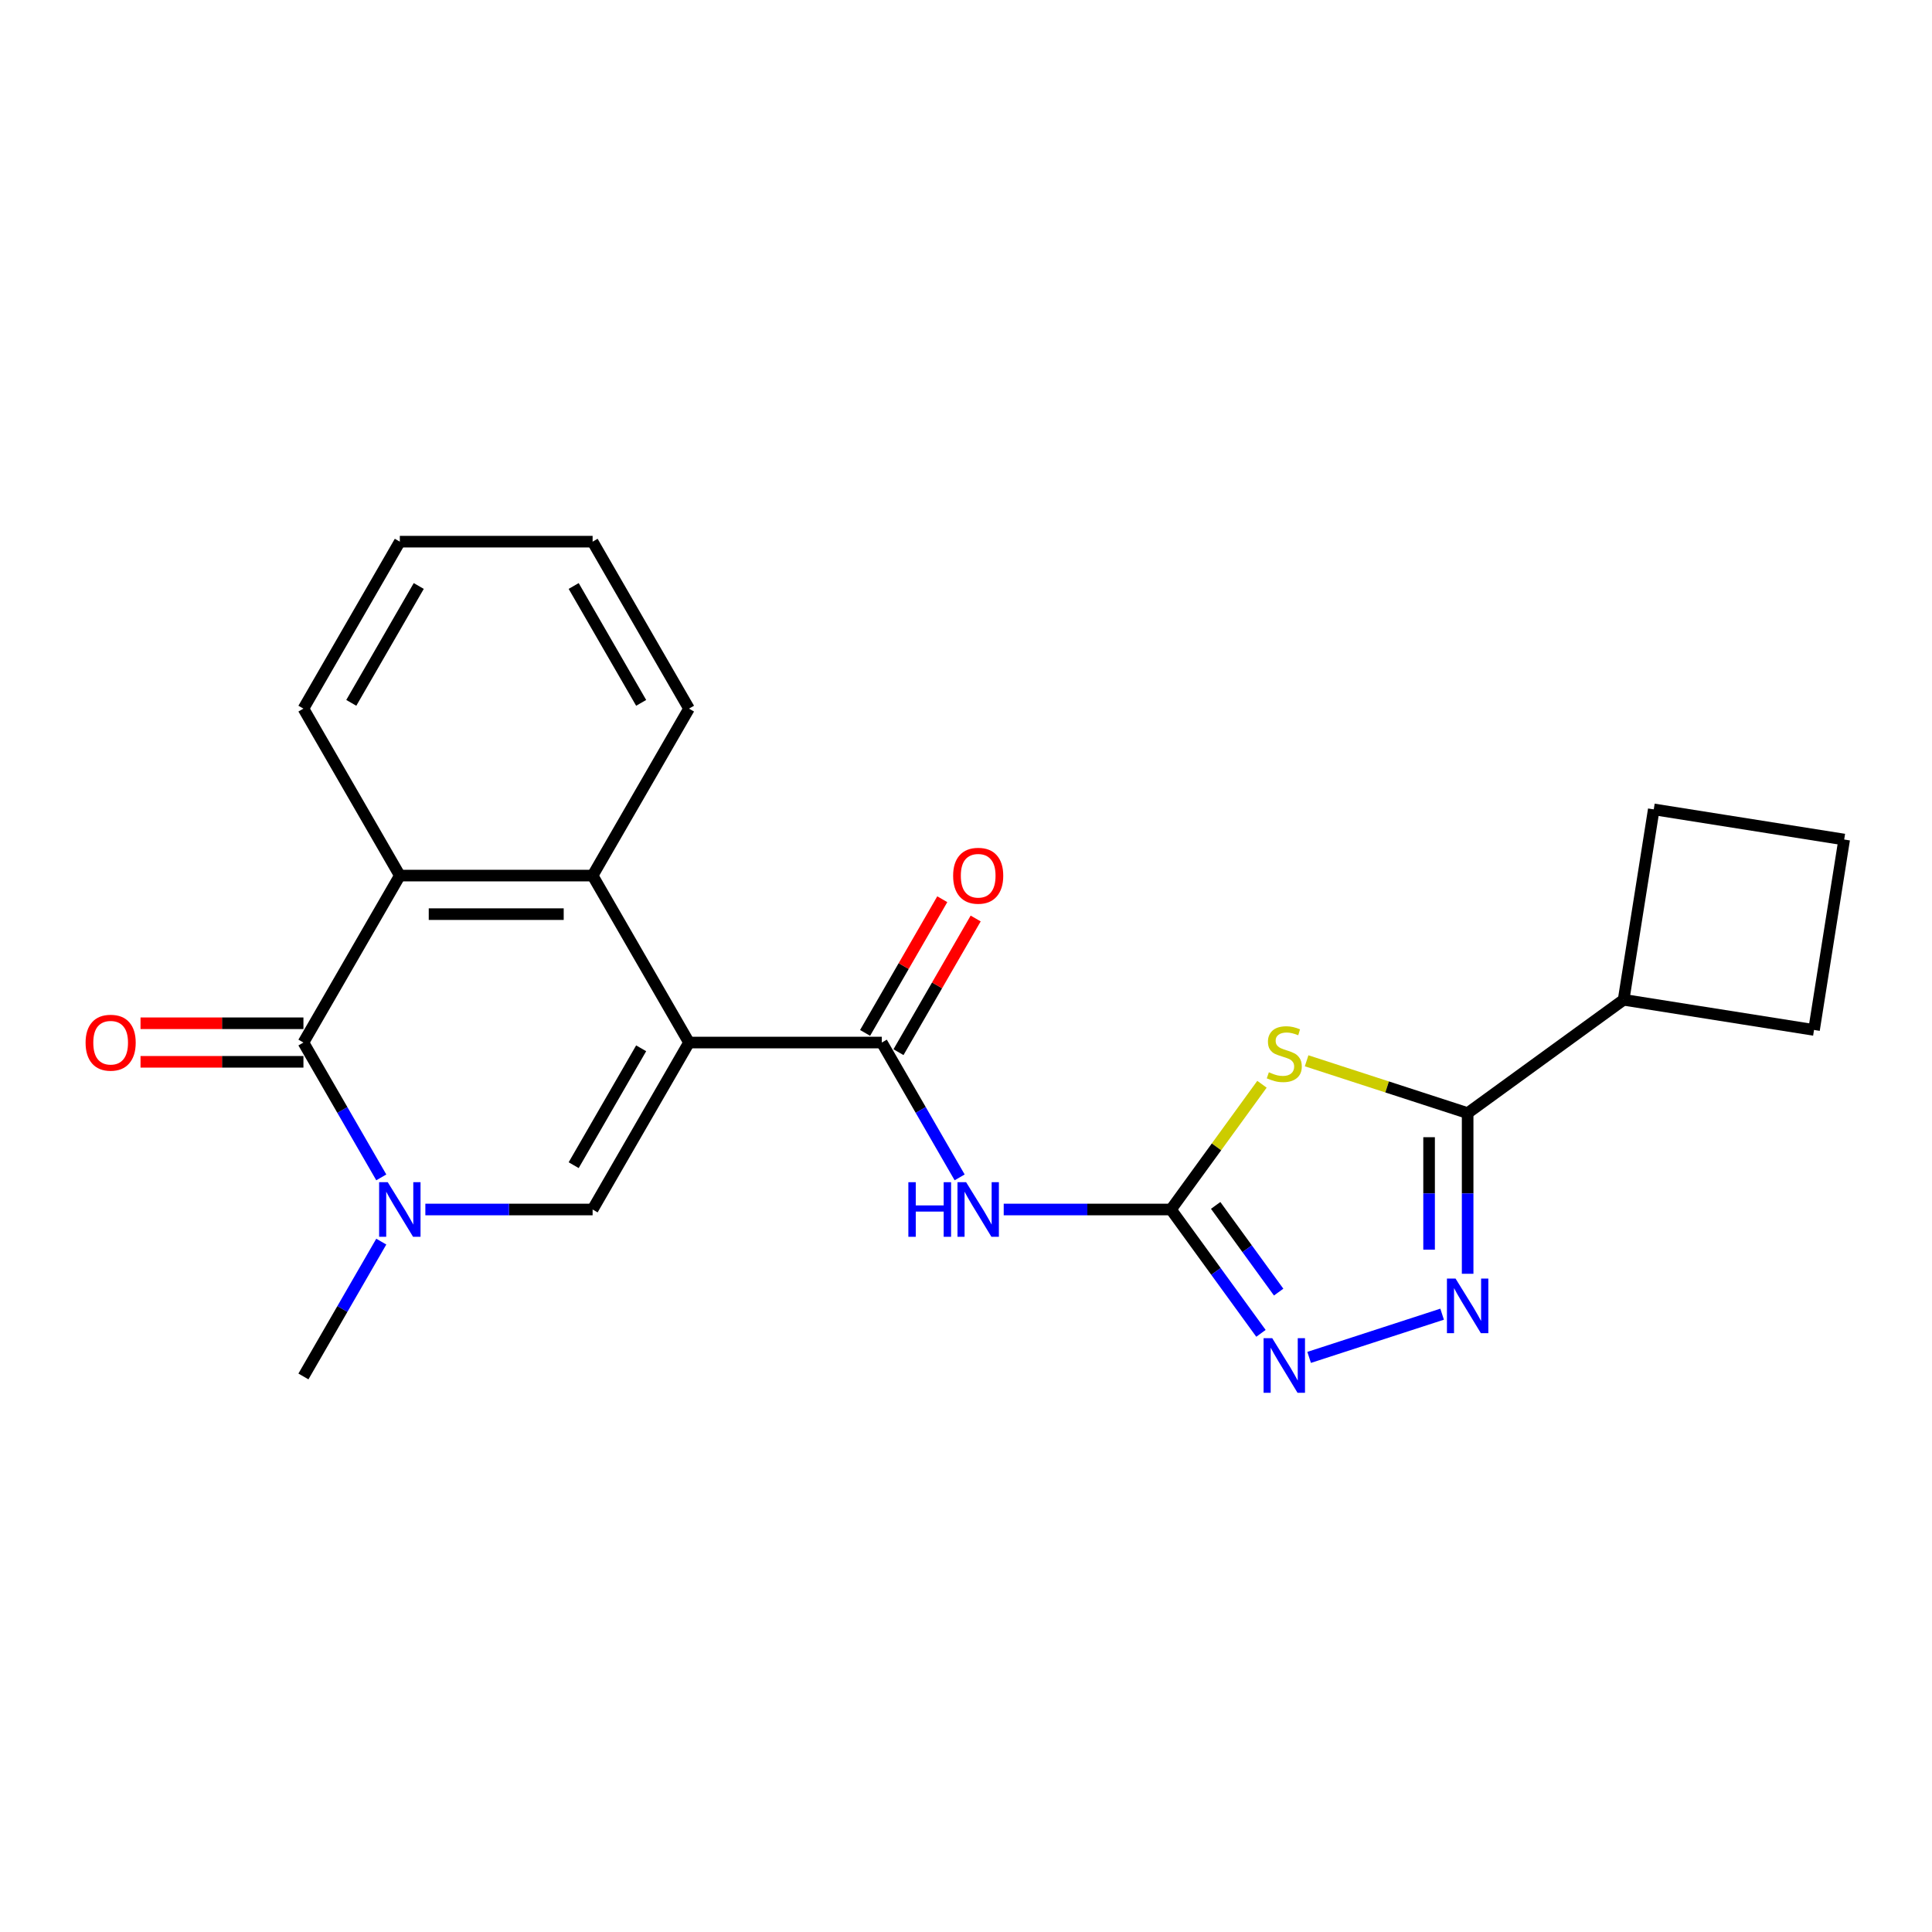 <?xml version='1.0' encoding='iso-8859-1'?>
<svg version='1.1' baseProfile='full'
              xmlns='http://www.w3.org/2000/svg'
                      xmlns:rdkit='http://www.rdkit.org/xml'
                      xmlns:xlink='http://www.w3.org/1999/xlink'
                  xml:space='preserve'
width='1000px' height='1000px' viewBox='0 0 1000 1000'>
<!-- END OF HEADER -->
<rect style='opacity:1.0;fill:#FFFFFF;stroke:none' width='1000' height='1000' x='0' y='0'> </rect>
<path class='bond-2' d='M 356.629,539.618 L 306.736,626.035' style='fill:none;fill-rule:evenodd;stroke:#000000;stroke-width:6px;stroke-linecap:butt;stroke-linejoin:miter;stroke-opacity:1' />
<path class='bond-2' d='M 331.862,542.602 L 296.936,603.094' style='fill:none;fill-rule:evenodd;stroke:#000000;stroke-width:6px;stroke-linecap:butt;stroke-linejoin:miter;stroke-opacity:1' />
<path class='bond-5' d='M 356.629,539.618 L 456.415,539.618' style='fill:none;fill-rule:evenodd;stroke:#000000;stroke-width:6px;stroke-linecap:butt;stroke-linejoin:miter;stroke-opacity:1' />
<path class='bond-9' d='M 356.629,539.618 L 306.736,453.2' style='fill:none;fill-rule:evenodd;stroke:#000000;stroke-width:6px;stroke-linecap:butt;stroke-linejoin:miter;stroke-opacity:1' />
<path class='bond-0' d='M 653.192,561.211 L 629.643,593.623' style='fill:none;fill-rule:evenodd;stroke:#CCCC00;stroke-width:6px;stroke-linecap:butt;stroke-linejoin:miter;stroke-opacity:1' />
<path class='bond-0' d='M 629.643,593.623 L 606.094,626.035' style='fill:none;fill-rule:evenodd;stroke:#000000;stroke-width:6px;stroke-linecap:butt;stroke-linejoin:miter;stroke-opacity:1' />
<path class='bond-6' d='M 676.302,549.061 L 717.976,562.601' style='fill:none;fill-rule:evenodd;stroke:#CCCC00;stroke-width:6px;stroke-linecap:butt;stroke-linejoin:miter;stroke-opacity:1' />
<path class='bond-6' d='M 717.976,562.601 L 759.649,576.142' style='fill:none;fill-rule:evenodd;stroke:#000000;stroke-width:6px;stroke-linecap:butt;stroke-linejoin:miter;stroke-opacity:1' />
<path class='bond-1' d='M 606.094,626.035 L 562.807,626.035' style='fill:none;fill-rule:evenodd;stroke:#000000;stroke-width:6px;stroke-linecap:butt;stroke-linejoin:miter;stroke-opacity:1' />
<path class='bond-1' d='M 562.807,626.035 L 519.52,626.035' style='fill:none;fill-rule:evenodd;stroke:#0000FF;stroke-width:6px;stroke-linecap:butt;stroke-linejoin:miter;stroke-opacity:1' />
<path class='bond-10' d='M 606.094,626.035 L 629.382,658.087' style='fill:none;fill-rule:evenodd;stroke:#000000;stroke-width:6px;stroke-linecap:butt;stroke-linejoin:miter;stroke-opacity:1' />
<path class='bond-10' d='M 629.382,658.087 L 652.669,690.139' style='fill:none;fill-rule:evenodd;stroke:#0000FF;stroke-width:6px;stroke-linecap:butt;stroke-linejoin:miter;stroke-opacity:1' />
<path class='bond-10' d='M 629.226,623.92 L 645.527,646.357' style='fill:none;fill-rule:evenodd;stroke:#000000;stroke-width:6px;stroke-linecap:butt;stroke-linejoin:miter;stroke-opacity:1' />
<path class='bond-10' d='M 645.527,646.357 L 661.828,668.793' style='fill:none;fill-rule:evenodd;stroke:#0000FF;stroke-width:6px;stroke-linecap:butt;stroke-linejoin:miter;stroke-opacity:1' />
<path class='bond-3' d='M 306.736,626.035 L 263.449,626.035' style='fill:none;fill-rule:evenodd;stroke:#000000;stroke-width:6px;stroke-linecap:butt;stroke-linejoin:miter;stroke-opacity:1' />
<path class='bond-3' d='M 263.449,626.035 L 220.162,626.035' style='fill:none;fill-rule:evenodd;stroke:#0000FF;stroke-width:6px;stroke-linecap:butt;stroke-linejoin:miter;stroke-opacity:1' />
<path class='bond-15' d='M 197.352,642.659 L 177.204,677.556' style='fill:none;fill-rule:evenodd;stroke:#0000FF;stroke-width:6px;stroke-linecap:butt;stroke-linejoin:miter;stroke-opacity:1' />
<path class='bond-15' d='M 177.204,677.556 L 157.057,712.452' style='fill:none;fill-rule:evenodd;stroke:#000000;stroke-width:6px;stroke-linecap:butt;stroke-linejoin:miter;stroke-opacity:1' />
<path class='bond-23' d='M 197.352,609.411 L 177.204,574.514' style='fill:none;fill-rule:evenodd;stroke:#0000FF;stroke-width:6px;stroke-linecap:butt;stroke-linejoin:miter;stroke-opacity:1' />
<path class='bond-23' d='M 177.204,574.514 L 157.057,539.618' style='fill:none;fill-rule:evenodd;stroke:#000000;stroke-width:6px;stroke-linecap:butt;stroke-linejoin:miter;stroke-opacity:1' />
<path class='bond-4' d='M 157.057,539.618 L 206.95,453.2' style='fill:none;fill-rule:evenodd;stroke:#000000;stroke-width:6px;stroke-linecap:butt;stroke-linejoin:miter;stroke-opacity:1' />
<path class='bond-12' d='M 157.057,529.639 L 114.897,529.639' style='fill:none;fill-rule:evenodd;stroke:#000000;stroke-width:6px;stroke-linecap:butt;stroke-linejoin:miter;stroke-opacity:1' />
<path class='bond-12' d='M 114.897,529.639 L 72.738,529.639' style='fill:none;fill-rule:evenodd;stroke:#FF0000;stroke-width:6px;stroke-linecap:butt;stroke-linejoin:miter;stroke-opacity:1' />
<path class='bond-12' d='M 157.057,549.596 L 114.897,549.596' style='fill:none;fill-rule:evenodd;stroke:#000000;stroke-width:6px;stroke-linecap:butt;stroke-linejoin:miter;stroke-opacity:1' />
<path class='bond-12' d='M 114.897,549.596 L 72.738,549.596' style='fill:none;fill-rule:evenodd;stroke:#FF0000;stroke-width:6px;stroke-linecap:butt;stroke-linejoin:miter;stroke-opacity:1' />
<path class='bond-8' d='M 456.415,539.618 L 476.563,574.514' style='fill:none;fill-rule:evenodd;stroke:#000000;stroke-width:6px;stroke-linecap:butt;stroke-linejoin:miter;stroke-opacity:1' />
<path class='bond-8' d='M 476.563,574.514 L 496.71,609.411' style='fill:none;fill-rule:evenodd;stroke:#0000FF;stroke-width:6px;stroke-linecap:butt;stroke-linejoin:miter;stroke-opacity:1' />
<path class='bond-13' d='M 465.057,544.607 L 485.032,510.01' style='fill:none;fill-rule:evenodd;stroke:#000000;stroke-width:6px;stroke-linecap:butt;stroke-linejoin:miter;stroke-opacity:1' />
<path class='bond-13' d='M 485.032,510.01 L 505.006,475.413' style='fill:none;fill-rule:evenodd;stroke:#FF0000;stroke-width:6px;stroke-linecap:butt;stroke-linejoin:miter;stroke-opacity:1' />
<path class='bond-13' d='M 447.773,534.628 L 467.748,500.031' style='fill:none;fill-rule:evenodd;stroke:#000000;stroke-width:6px;stroke-linecap:butt;stroke-linejoin:miter;stroke-opacity:1' />
<path class='bond-13' d='M 467.748,500.031 L 487.723,465.434' style='fill:none;fill-rule:evenodd;stroke:#FF0000;stroke-width:6px;stroke-linecap:butt;stroke-linejoin:miter;stroke-opacity:1' />
<path class='bond-14' d='M 759.649,576.142 L 840.378,517.489' style='fill:none;fill-rule:evenodd;stroke:#000000;stroke-width:6px;stroke-linecap:butt;stroke-linejoin:miter;stroke-opacity:1' />
<path class='bond-25' d='M 759.649,576.142 L 759.649,617.723' style='fill:none;fill-rule:evenodd;stroke:#000000;stroke-width:6px;stroke-linecap:butt;stroke-linejoin:miter;stroke-opacity:1' />
<path class='bond-25' d='M 759.649,617.723 L 759.649,659.304' style='fill:none;fill-rule:evenodd;stroke:#0000FF;stroke-width:6px;stroke-linecap:butt;stroke-linejoin:miter;stroke-opacity:1' />
<path class='bond-25' d='M 739.692,588.616 L 739.692,617.723' style='fill:none;fill-rule:evenodd;stroke:#000000;stroke-width:6px;stroke-linecap:butt;stroke-linejoin:miter;stroke-opacity:1' />
<path class='bond-25' d='M 739.692,617.723 L 739.692,646.829' style='fill:none;fill-rule:evenodd;stroke:#0000FF;stroke-width:6px;stroke-linecap:butt;stroke-linejoin:miter;stroke-opacity:1' />
<path class='bond-7' d='M 746.438,680.221 L 677.611,702.584' style='fill:none;fill-rule:evenodd;stroke:#0000FF;stroke-width:6px;stroke-linecap:butt;stroke-linejoin:miter;stroke-opacity:1' />
<path class='bond-11' d='M 306.736,453.2 L 206.95,453.2' style='fill:none;fill-rule:evenodd;stroke:#000000;stroke-width:6px;stroke-linecap:butt;stroke-linejoin:miter;stroke-opacity:1' />
<path class='bond-11' d='M 291.768,473.158 L 221.918,473.158' style='fill:none;fill-rule:evenodd;stroke:#000000;stroke-width:6px;stroke-linecap:butt;stroke-linejoin:miter;stroke-opacity:1' />
<path class='bond-16' d='M 306.736,453.2 L 356.629,366.783' style='fill:none;fill-rule:evenodd;stroke:#000000;stroke-width:6px;stroke-linecap:butt;stroke-linejoin:miter;stroke-opacity:1' />
<path class='bond-17' d='M 206.95,453.2 L 157.057,366.783' style='fill:none;fill-rule:evenodd;stroke:#000000;stroke-width:6px;stroke-linecap:butt;stroke-linejoin:miter;stroke-opacity:1' />
<path class='bond-19' d='M 840.378,517.489 L 855.988,418.932' style='fill:none;fill-rule:evenodd;stroke:#000000;stroke-width:6px;stroke-linecap:butt;stroke-linejoin:miter;stroke-opacity:1' />
<path class='bond-20' d='M 840.378,517.489 L 938.935,533.099' style='fill:none;fill-rule:evenodd;stroke:#000000;stroke-width:6px;stroke-linecap:butt;stroke-linejoin:miter;stroke-opacity:1' />
<path class='bond-22' d='M 356.629,366.783 L 306.736,280.366' style='fill:none;fill-rule:evenodd;stroke:#000000;stroke-width:6px;stroke-linecap:butt;stroke-linejoin:miter;stroke-opacity:1' />
<path class='bond-22' d='M 331.862,363.799 L 296.936,303.307' style='fill:none;fill-rule:evenodd;stroke:#000000;stroke-width:6px;stroke-linecap:butt;stroke-linejoin:miter;stroke-opacity:1' />
<path class='bond-24' d='M 157.057,366.783 L 206.95,280.366' style='fill:none;fill-rule:evenodd;stroke:#000000;stroke-width:6px;stroke-linecap:butt;stroke-linejoin:miter;stroke-opacity:1' />
<path class='bond-24' d='M 181.824,363.799 L 216.749,303.307' style='fill:none;fill-rule:evenodd;stroke:#000000;stroke-width:6px;stroke-linecap:butt;stroke-linejoin:miter;stroke-opacity:1' />
<path class='bond-18' d='M 954.545,434.542 L 938.935,533.099' style='fill:none;fill-rule:evenodd;stroke:#000000;stroke-width:6px;stroke-linecap:butt;stroke-linejoin:miter;stroke-opacity:1' />
<path class='bond-26' d='M 954.545,434.542 L 855.988,418.932' style='fill:none;fill-rule:evenodd;stroke:#000000;stroke-width:6px;stroke-linecap:butt;stroke-linejoin:miter;stroke-opacity:1' />
<path class='bond-21' d='M 206.95,280.366 L 306.736,280.366' style='fill:none;fill-rule:evenodd;stroke:#000000;stroke-width:6px;stroke-linecap:butt;stroke-linejoin:miter;stroke-opacity:1' />
<path  class='atom-1' d='M 656.764 555.006
Q 657.083 555.125, 658.401 555.684
Q 659.718 556.243, 661.155 556.602
Q 662.632 556.921, 664.069 556.921
Q 666.743 556.921, 668.299 555.644
Q 669.856 554.327, 669.856 552.052
Q 669.856 550.495, 669.058 549.537
Q 668.299 548.579, 667.102 548.06
Q 665.905 547.542, 663.909 546.943
Q 661.394 546.184, 659.877 545.466
Q 658.401 544.748, 657.323 543.231
Q 656.285 541.714, 656.285 539.16
Q 656.285 535.607, 658.68 533.412
Q 661.115 531.217, 665.905 531.217
Q 669.178 531.217, 672.89 532.773
L 671.972 535.847
Q 668.579 534.45, 666.024 534.45
Q 663.27 534.45, 661.753 535.607
Q 660.237 536.725, 660.277 538.681
Q 660.277 540.197, 661.035 541.115
Q 661.833 542.033, 662.951 542.552
Q 664.108 543.071, 666.024 543.67
Q 668.579 544.468, 670.096 545.266
Q 671.612 546.065, 672.69 547.701
Q 673.808 549.298, 673.808 552.052
Q 673.808 555.963, 671.173 558.079
Q 668.579 560.154, 664.228 560.154
Q 661.714 560.154, 659.798 559.596
Q 657.922 559.077, 655.686 558.159
L 656.764 555.006
' fill='#CCCC00'/>
<path  class='atom-4' d='M 200.703 611.905
L 209.963 626.873
Q 210.881 628.35, 212.358 631.024
Q 213.835 633.699, 213.915 633.858
L 213.915 611.905
L 217.667 611.905
L 217.667 640.165
L 213.795 640.165
L 203.857 623.8
Q 202.699 621.884, 201.462 619.689
Q 200.264 617.493, 199.905 616.815
L 199.905 640.165
L 196.233 640.165
L 196.233 611.905
L 200.703 611.905
' fill='#0000FF'/>
<path  class='atom-8' d='M 753.403 661.798
L 762.663 676.766
Q 763.581 678.243, 765.058 680.917
Q 766.535 683.592, 766.614 683.751
L 766.614 661.798
L 770.366 661.798
L 770.366 690.058
L 766.495 690.058
L 756.556 673.693
Q 755.398 671.777, 754.161 669.582
Q 752.964 667.386, 752.604 666.708
L 752.604 690.058
L 748.932 690.058
L 748.932 661.798
L 753.403 661.798
' fill='#0000FF'/>
<path  class='atom-9' d='M 470.166 611.905
L 473.997 611.905
L 473.997 623.92
L 488.446 623.92
L 488.446 611.905
L 492.278 611.905
L 492.278 640.165
L 488.446 640.165
L 488.446 627.113
L 473.997 627.113
L 473.997 640.165
L 470.166 640.165
L 470.166 611.905
' fill='#0000FF'/>
<path  class='atom-9' d='M 500.062 611.905
L 509.322 626.873
Q 510.24 628.35, 511.717 631.024
Q 513.193 633.699, 513.273 633.858
L 513.273 611.905
L 517.025 611.905
L 517.025 640.165
L 513.153 640.165
L 503.215 623.8
Q 502.057 621.884, 500.82 619.689
Q 499.623 617.493, 499.263 616.815
L 499.263 640.165
L 495.591 640.165
L 495.591 611.905
L 500.062 611.905
' fill='#0000FF'/>
<path  class='atom-11' d='M 658.5 692.634
L 667.761 707.602
Q 668.679 709.079, 670.155 711.753
Q 671.632 714.427, 671.712 714.587
L 671.712 692.634
L 675.464 692.634
L 675.464 720.893
L 671.592 720.893
L 661.654 704.528
Q 660.496 702.613, 659.259 700.417
Q 658.061 698.222, 657.702 697.543
L 657.702 720.893
L 654.03 720.893
L 654.03 692.634
L 658.5 692.634
' fill='#0000FF'/>
<path  class='atom-13' d='M 44.299 539.698
Q 44.299 532.912, 47.651 529.12
Q 51.004 525.328, 57.271 525.328
Q 63.537 525.328, 66.89 529.12
Q 70.243 532.912, 70.243 539.698
Q 70.243 546.563, 66.85 550.474
Q 63.458 554.346, 57.271 554.346
Q 51.044 554.346, 47.651 550.474
Q 44.299 546.603, 44.299 539.698
M 57.271 551.153
Q 61.581 551.153, 63.897 548.279
Q 66.251 545.365, 66.251 539.698
Q 66.251 534.149, 63.897 531.355
Q 61.581 528.521, 57.271 528.521
Q 52.96 528.521, 50.605 531.315
Q 48.29 534.109, 48.29 539.698
Q 48.29 545.405, 50.605 548.279
Q 52.96 551.153, 57.271 551.153
' fill='#FF0000'/>
<path  class='atom-14' d='M 493.336 453.28
Q 493.336 446.495, 496.689 442.703
Q 500.042 438.911, 506.308 438.911
Q 512.575 438.911, 515.928 442.703
Q 519.28 446.495, 519.28 453.28
Q 519.28 460.145, 515.888 464.057
Q 512.495 467.929, 506.308 467.929
Q 500.082 467.929, 496.689 464.057
Q 493.336 460.185, 493.336 453.28
M 506.308 464.736
Q 510.619 464.736, 512.934 461.862
Q 515.289 458.948, 515.289 453.28
Q 515.289 447.732, 512.934 444.938
Q 510.619 442.104, 506.308 442.104
Q 501.997 442.104, 499.642 444.898
Q 497.327 447.692, 497.327 453.28
Q 497.327 458.988, 499.642 461.862
Q 501.997 464.736, 506.308 464.736
' fill='#FF0000'/>
</svg>
